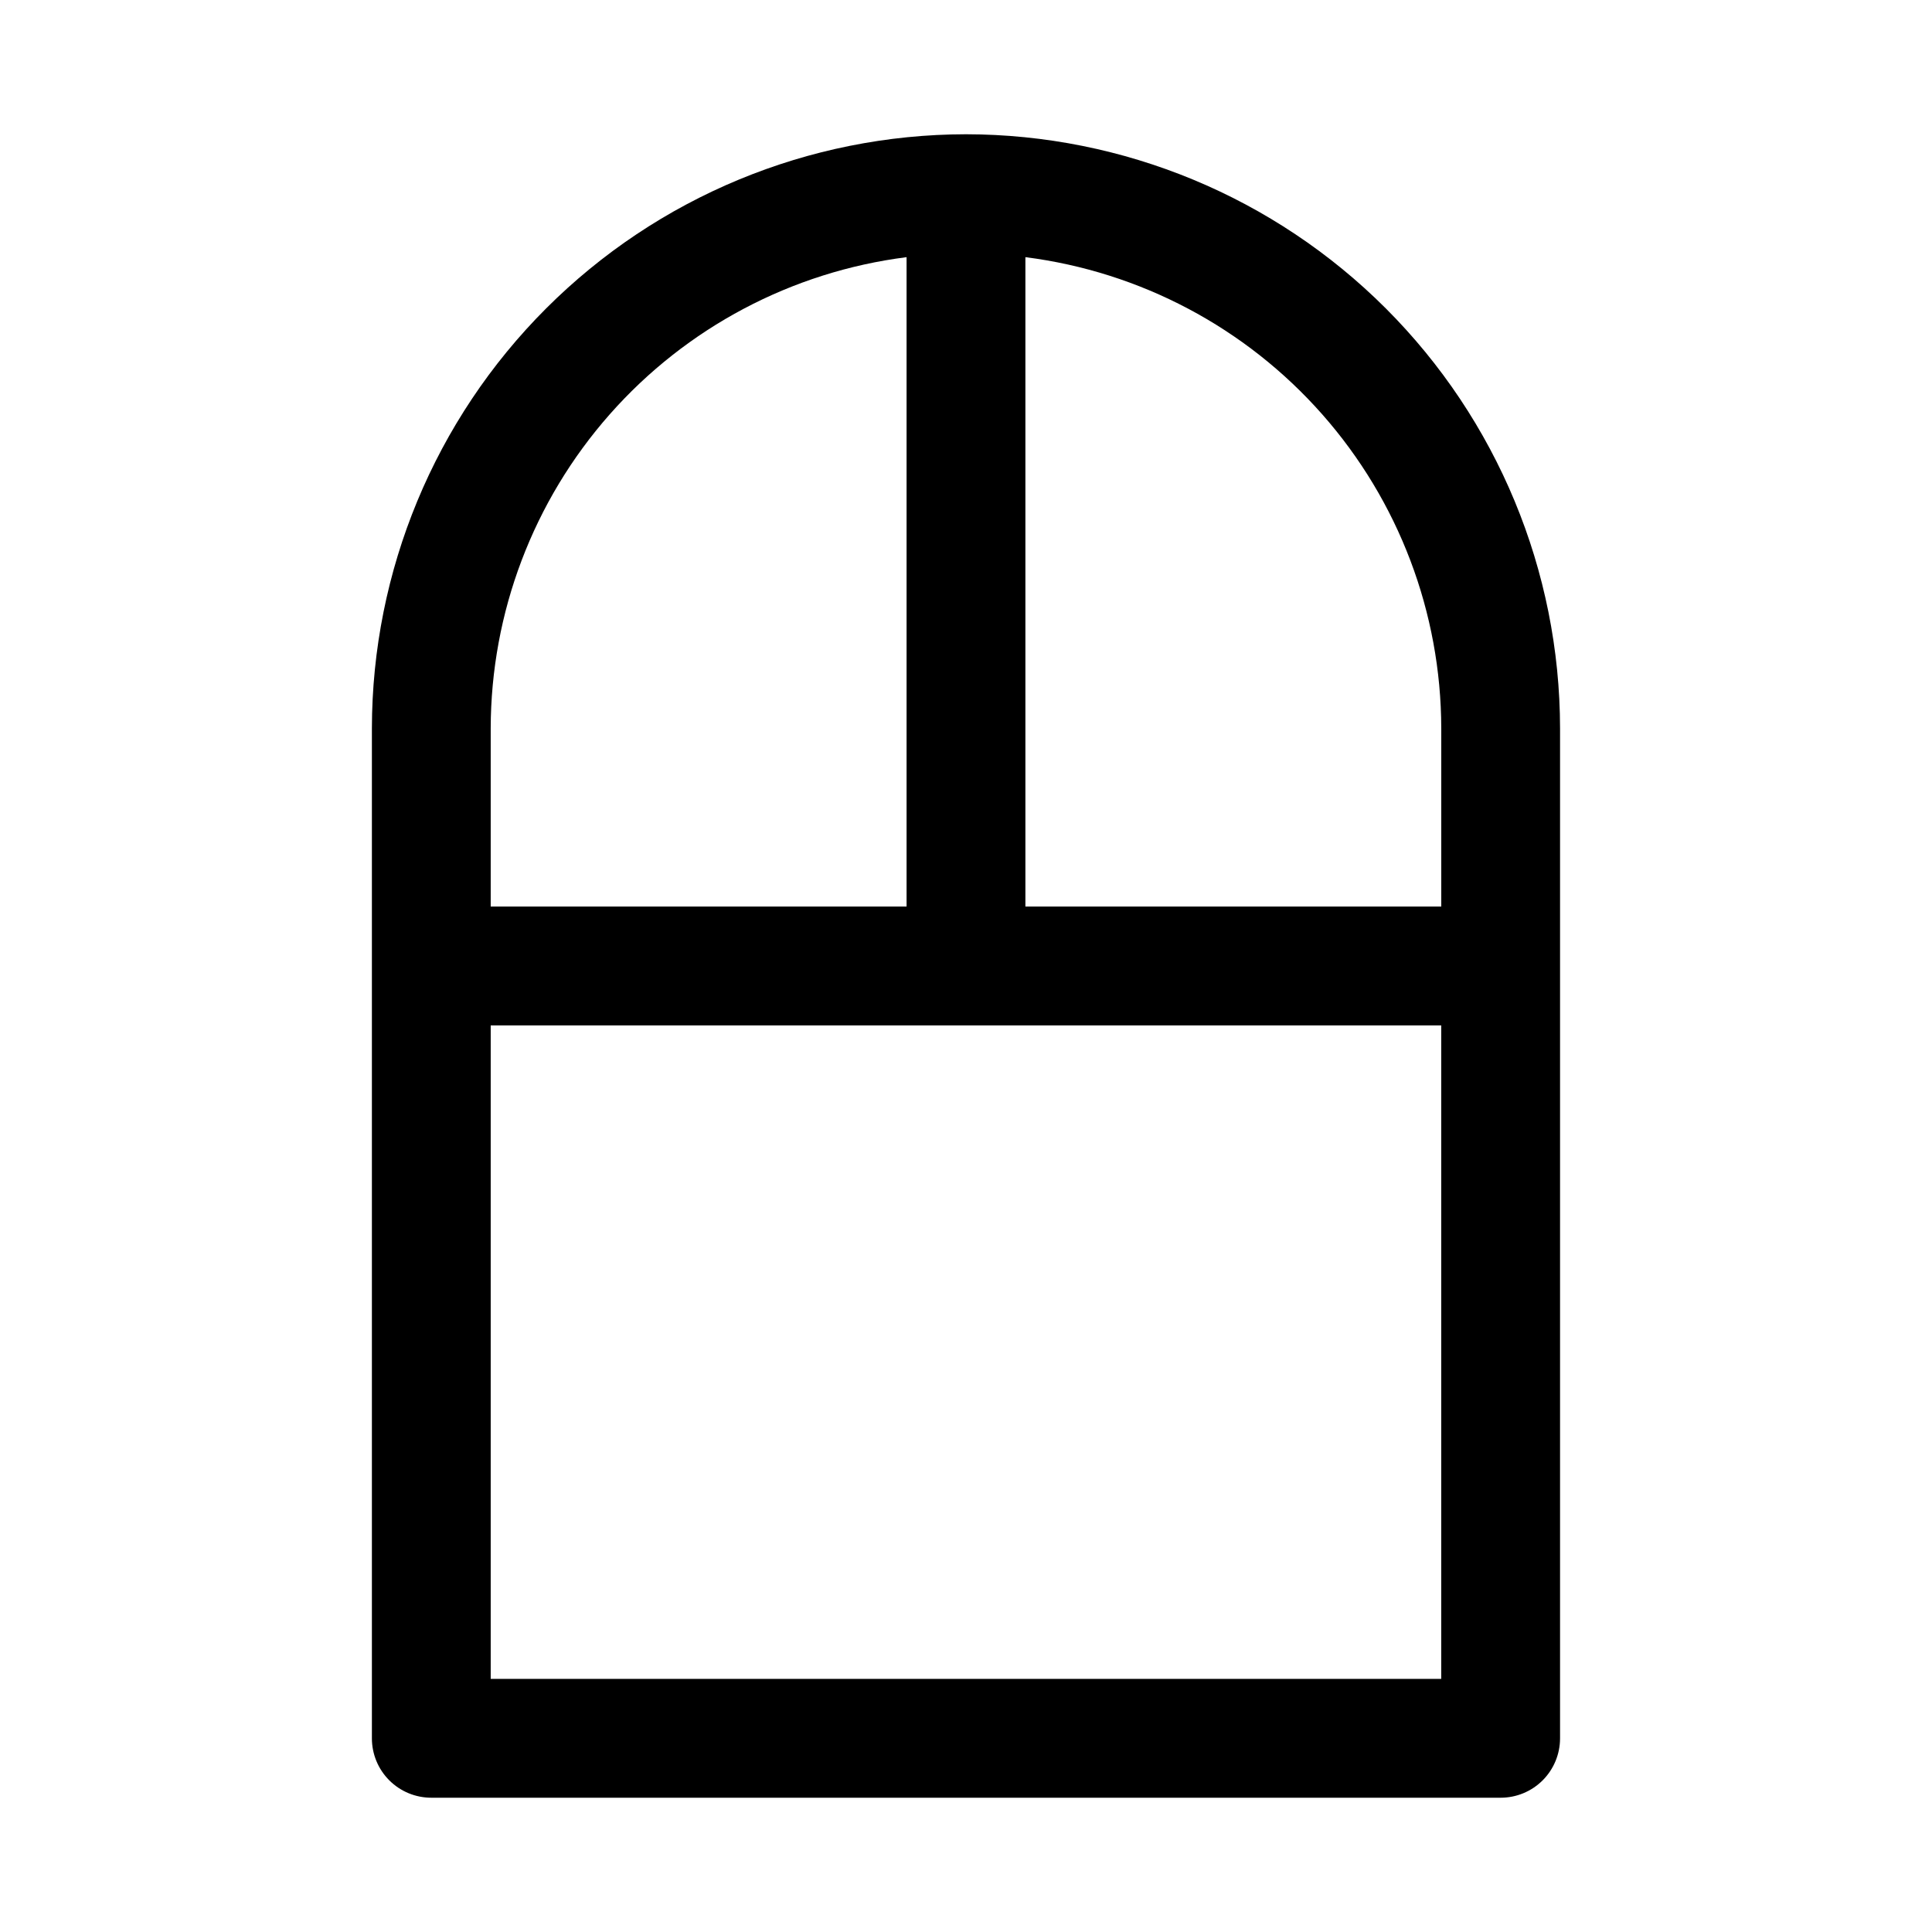 <?xml version="1.0" encoding="UTF-8"?>
<!-- The Best Svg Icon site in the world: iconSvg.co, Visit us! https://iconsvg.co -->
<svg fill="#000000" width="800px" height="800px" version="1.1" viewBox="144 144 512 512" xmlns="http://www.w3.org/2000/svg">
 <path d="m400 179.58c-41.742 0.047-81.762 16.648-111.28 46.164s-46.117 69.535-46.164 111.28v267.65c0 4.176 1.656 8.18 4.609 11.133 2.953 2.953 6.957 4.609 11.133 4.609h283.39c4.176 0 8.18-1.656 11.133-4.609 2.953-2.953 4.609-6.957 4.609-11.133v-267.65c-0.043-41.742-16.648-81.762-46.164-111.28-29.516-29.516-69.531-46.117-111.27-46.164zm125.95 157.44v47.23h-110.21v-172.1c30.41 3.859 58.371 18.664 78.656 41.645 20.285 22.984 31.5 52.566 31.551 83.223zm-141.7-124.87v172.1h-110.21v-47.23c0.051-30.656 11.266-60.238 31.551-83.223 20.285-22.98 48.246-37.785 78.656-41.645zm-110.21 376.77v-173.18h251.9v173.18z"/>
</svg>